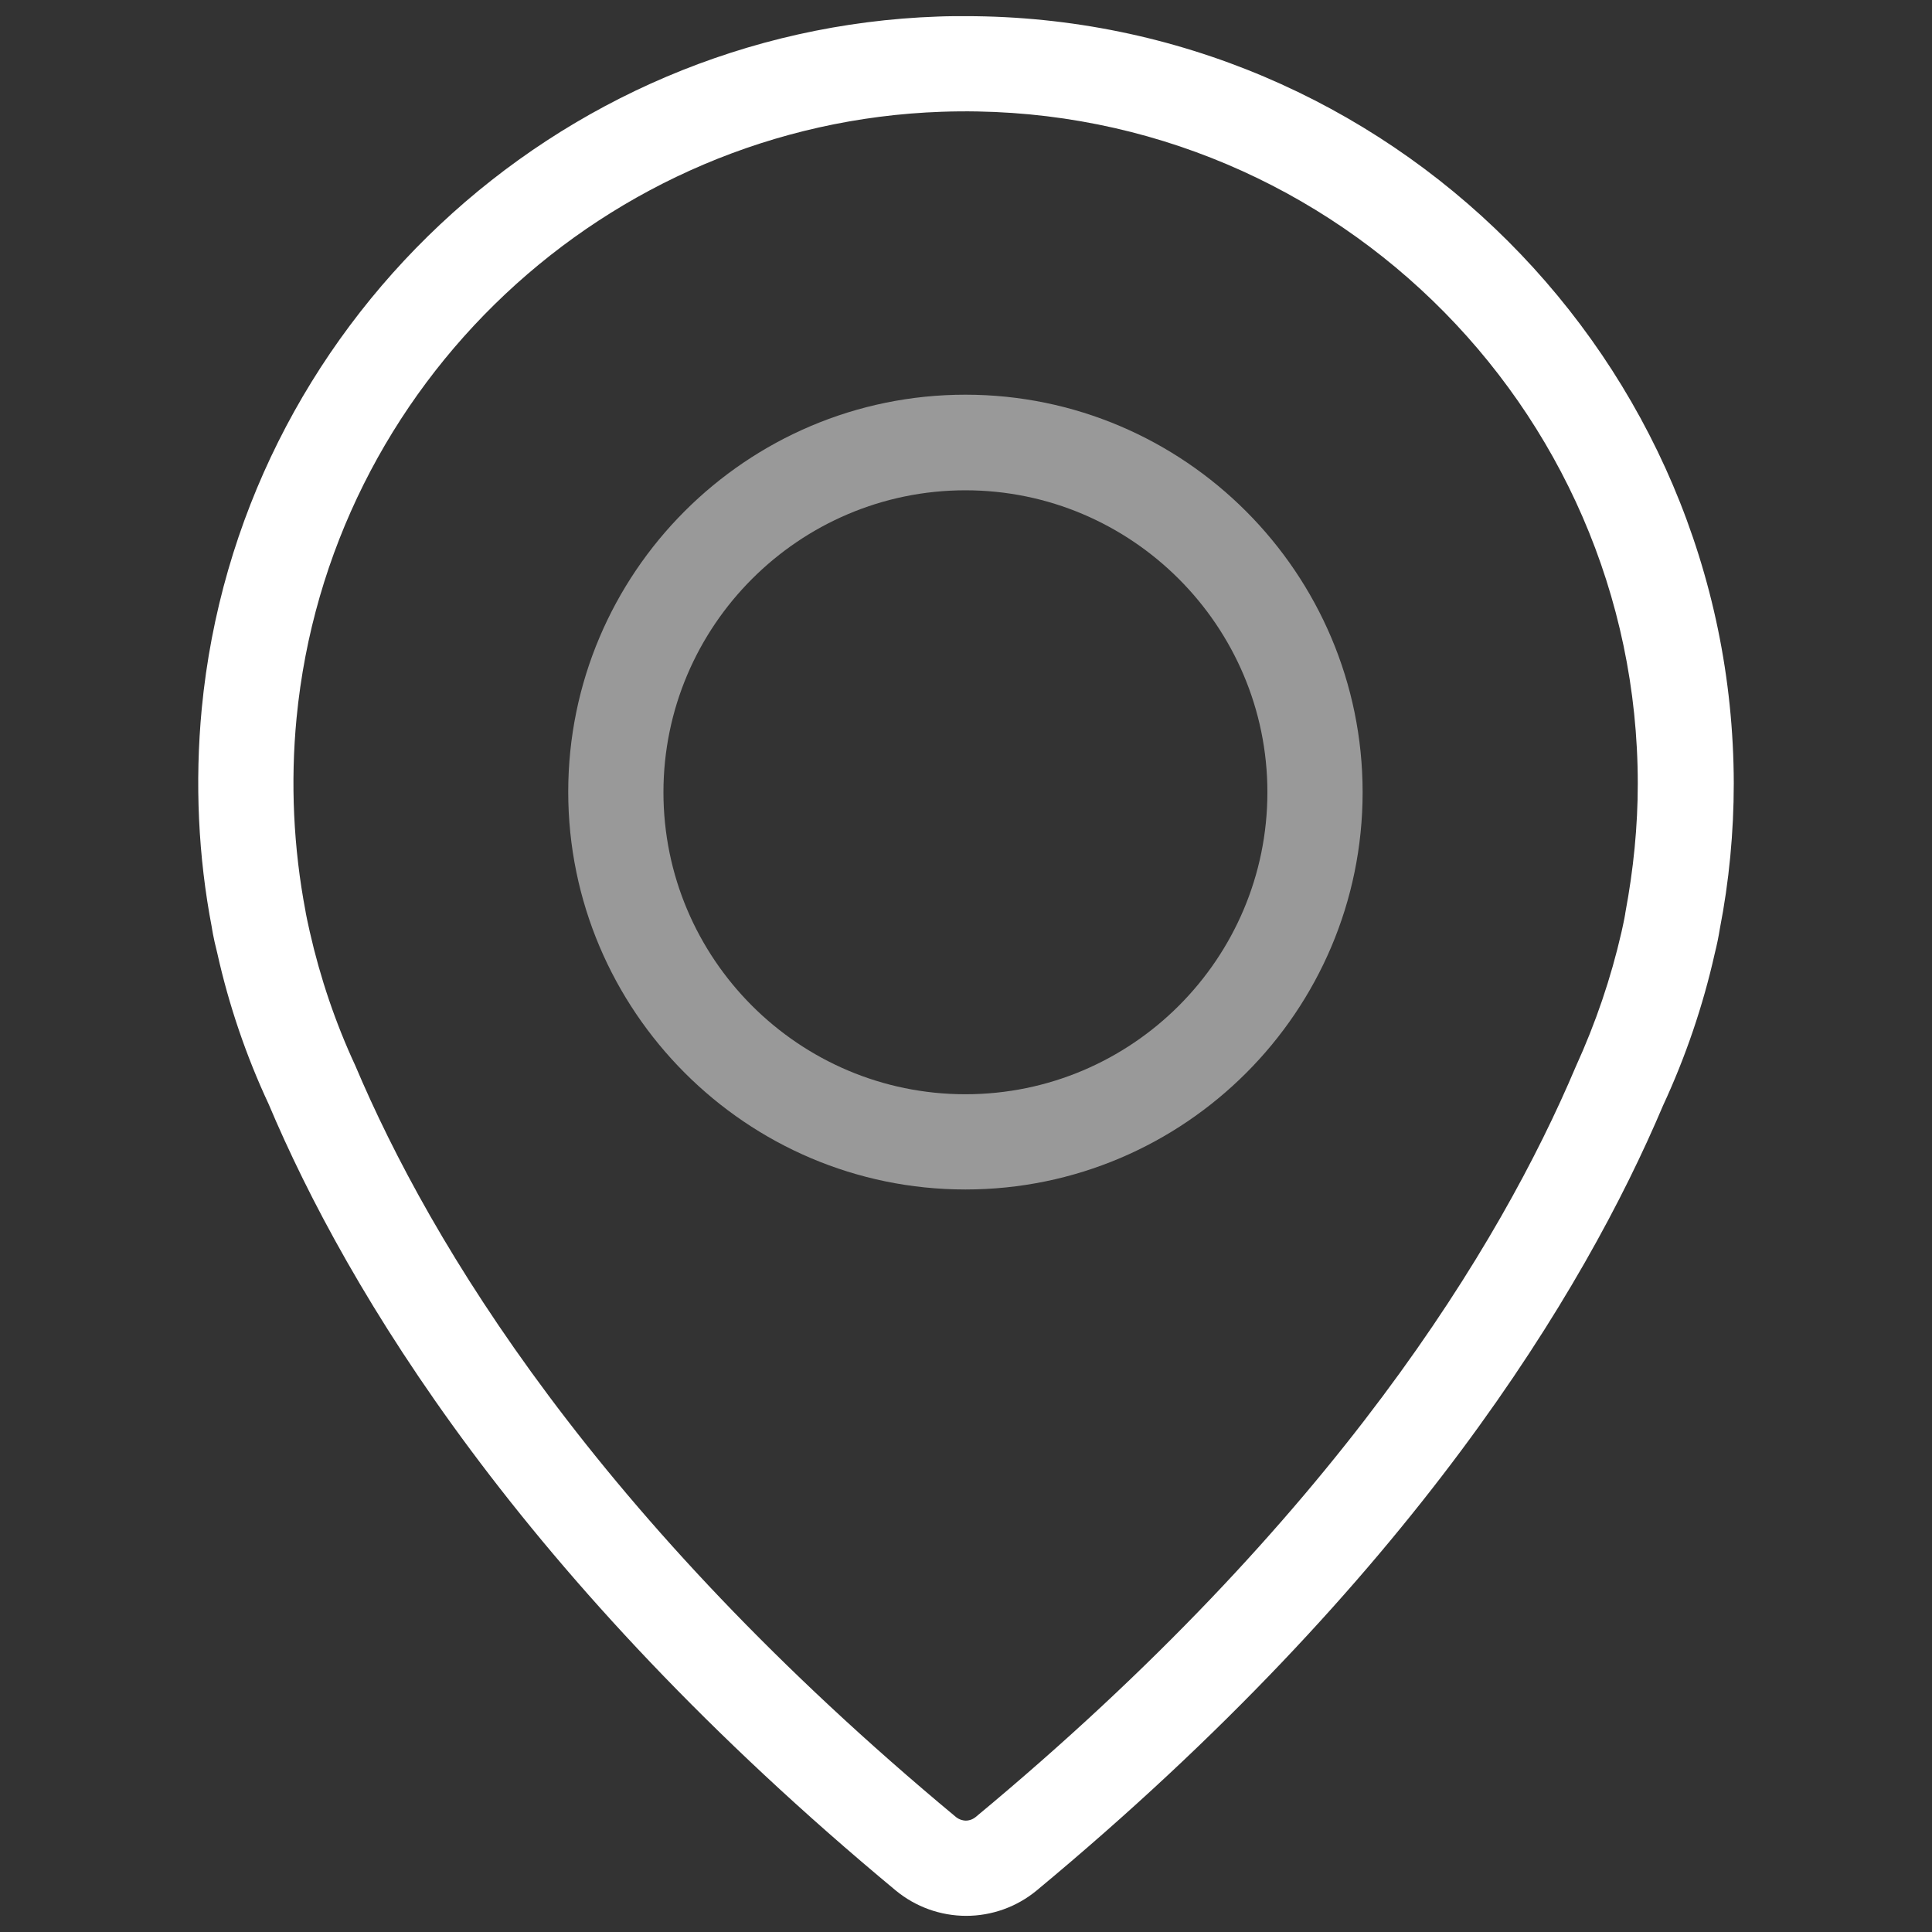 <?xml version="1.0" encoding="utf-8"?>
<!-- Generator: Adobe Illustrator 25.1.0, SVG Export Plug-In . SVG Version: 6.00 Build 0)  -->
<svg version="1.1" id="Capa_1" xmlns="http://www.w3.org/2000/svg" xmlns:xlink="http://www.w3.org/1999/xlink" x="0px" y="0px"
	 viewBox="0 0 512 512" style="enable-background:new 0 0 512 512;" xml:space="preserve">
<rect x="0" y="0" width="512" height="512" fill="#333333" stroke="none"/>
<style type="text/css">
	.st0{opacity:0.5;fill:#FFFFFF;enable-background:new    ;}
	.st1{fill:#FFFFFF;}
</style>
<g>
	<g>
		<path class="st0" d="M255.847,104.598c-58.089,0-105.261,47.275-105.261,105.261s47.172,105.364,105.261,105.364
			s105.261-47.275,105.261-105.261S313.936,104.598,255.847,104.598z M255.847,289.988c-44.185,0-80.027-35.945-80.027-80.027
			s35.945-80.027,80.027-80.027s80.027,35.945,80.027,80.027S300.032,289.988,255.847,289.988z"/>
		<path class="st1" d="M255.847,4.281c-2.369,0-4.841,0-7.21,0.103C147.085,7.886,63.144,86.78,53.463,187.817
			c-1.854,19.569-0.927,39.241,2.678,57.986c0,0,0.309,2.369,1.442,6.798c3.09,13.904,7.725,27.397,13.595,39.962
			c20.908,49.54,66.741,125.86,166.234,208.461c5.253,4.326,11.844,6.695,18.642,6.695c6.798,0,13.389-2.369,18.642-6.695
			c99.39-82.499,145.223-158.921,166.028-208.049c5.974-12.874,10.608-26.47,13.698-40.271c0.618-2.472,1.03-4.532,1.339-6.489
			c2.472-12.668,3.708-25.646,3.708-38.623C459.262,95.534,368.009,4.281,255.847,4.281z M430.733,241.89
			c0,0.206-0.309,1.957-1.03,5.15c-2.781,12.153-6.798,23.998-12.153,35.739c-19.878,46.966-63.548,119.577-159.024,198.78
			c-0.927,0.721-1.854,0.927-2.575,0.927c-0.618,0-1.648-0.206-2.575-0.927c-95.476-79.306-139.249-151.917-159.23-199.192
			c-5.253-11.329-9.27-23.174-12.05-35.43c-0.618-2.678-0.927-4.326-1.03-4.841c0-0.206-0.103-0.412-0.103-0.618
			c-3.193-16.788-4.017-34.091-2.369-51.188c8.549-88.473,81.984-157.582,170.971-160.672
			c101.038-3.502,184.464,77.658,184.464,178.078C434.028,219.025,432.895,230.354,430.733,241.89z"/>
	</g>
</g>
</svg>
